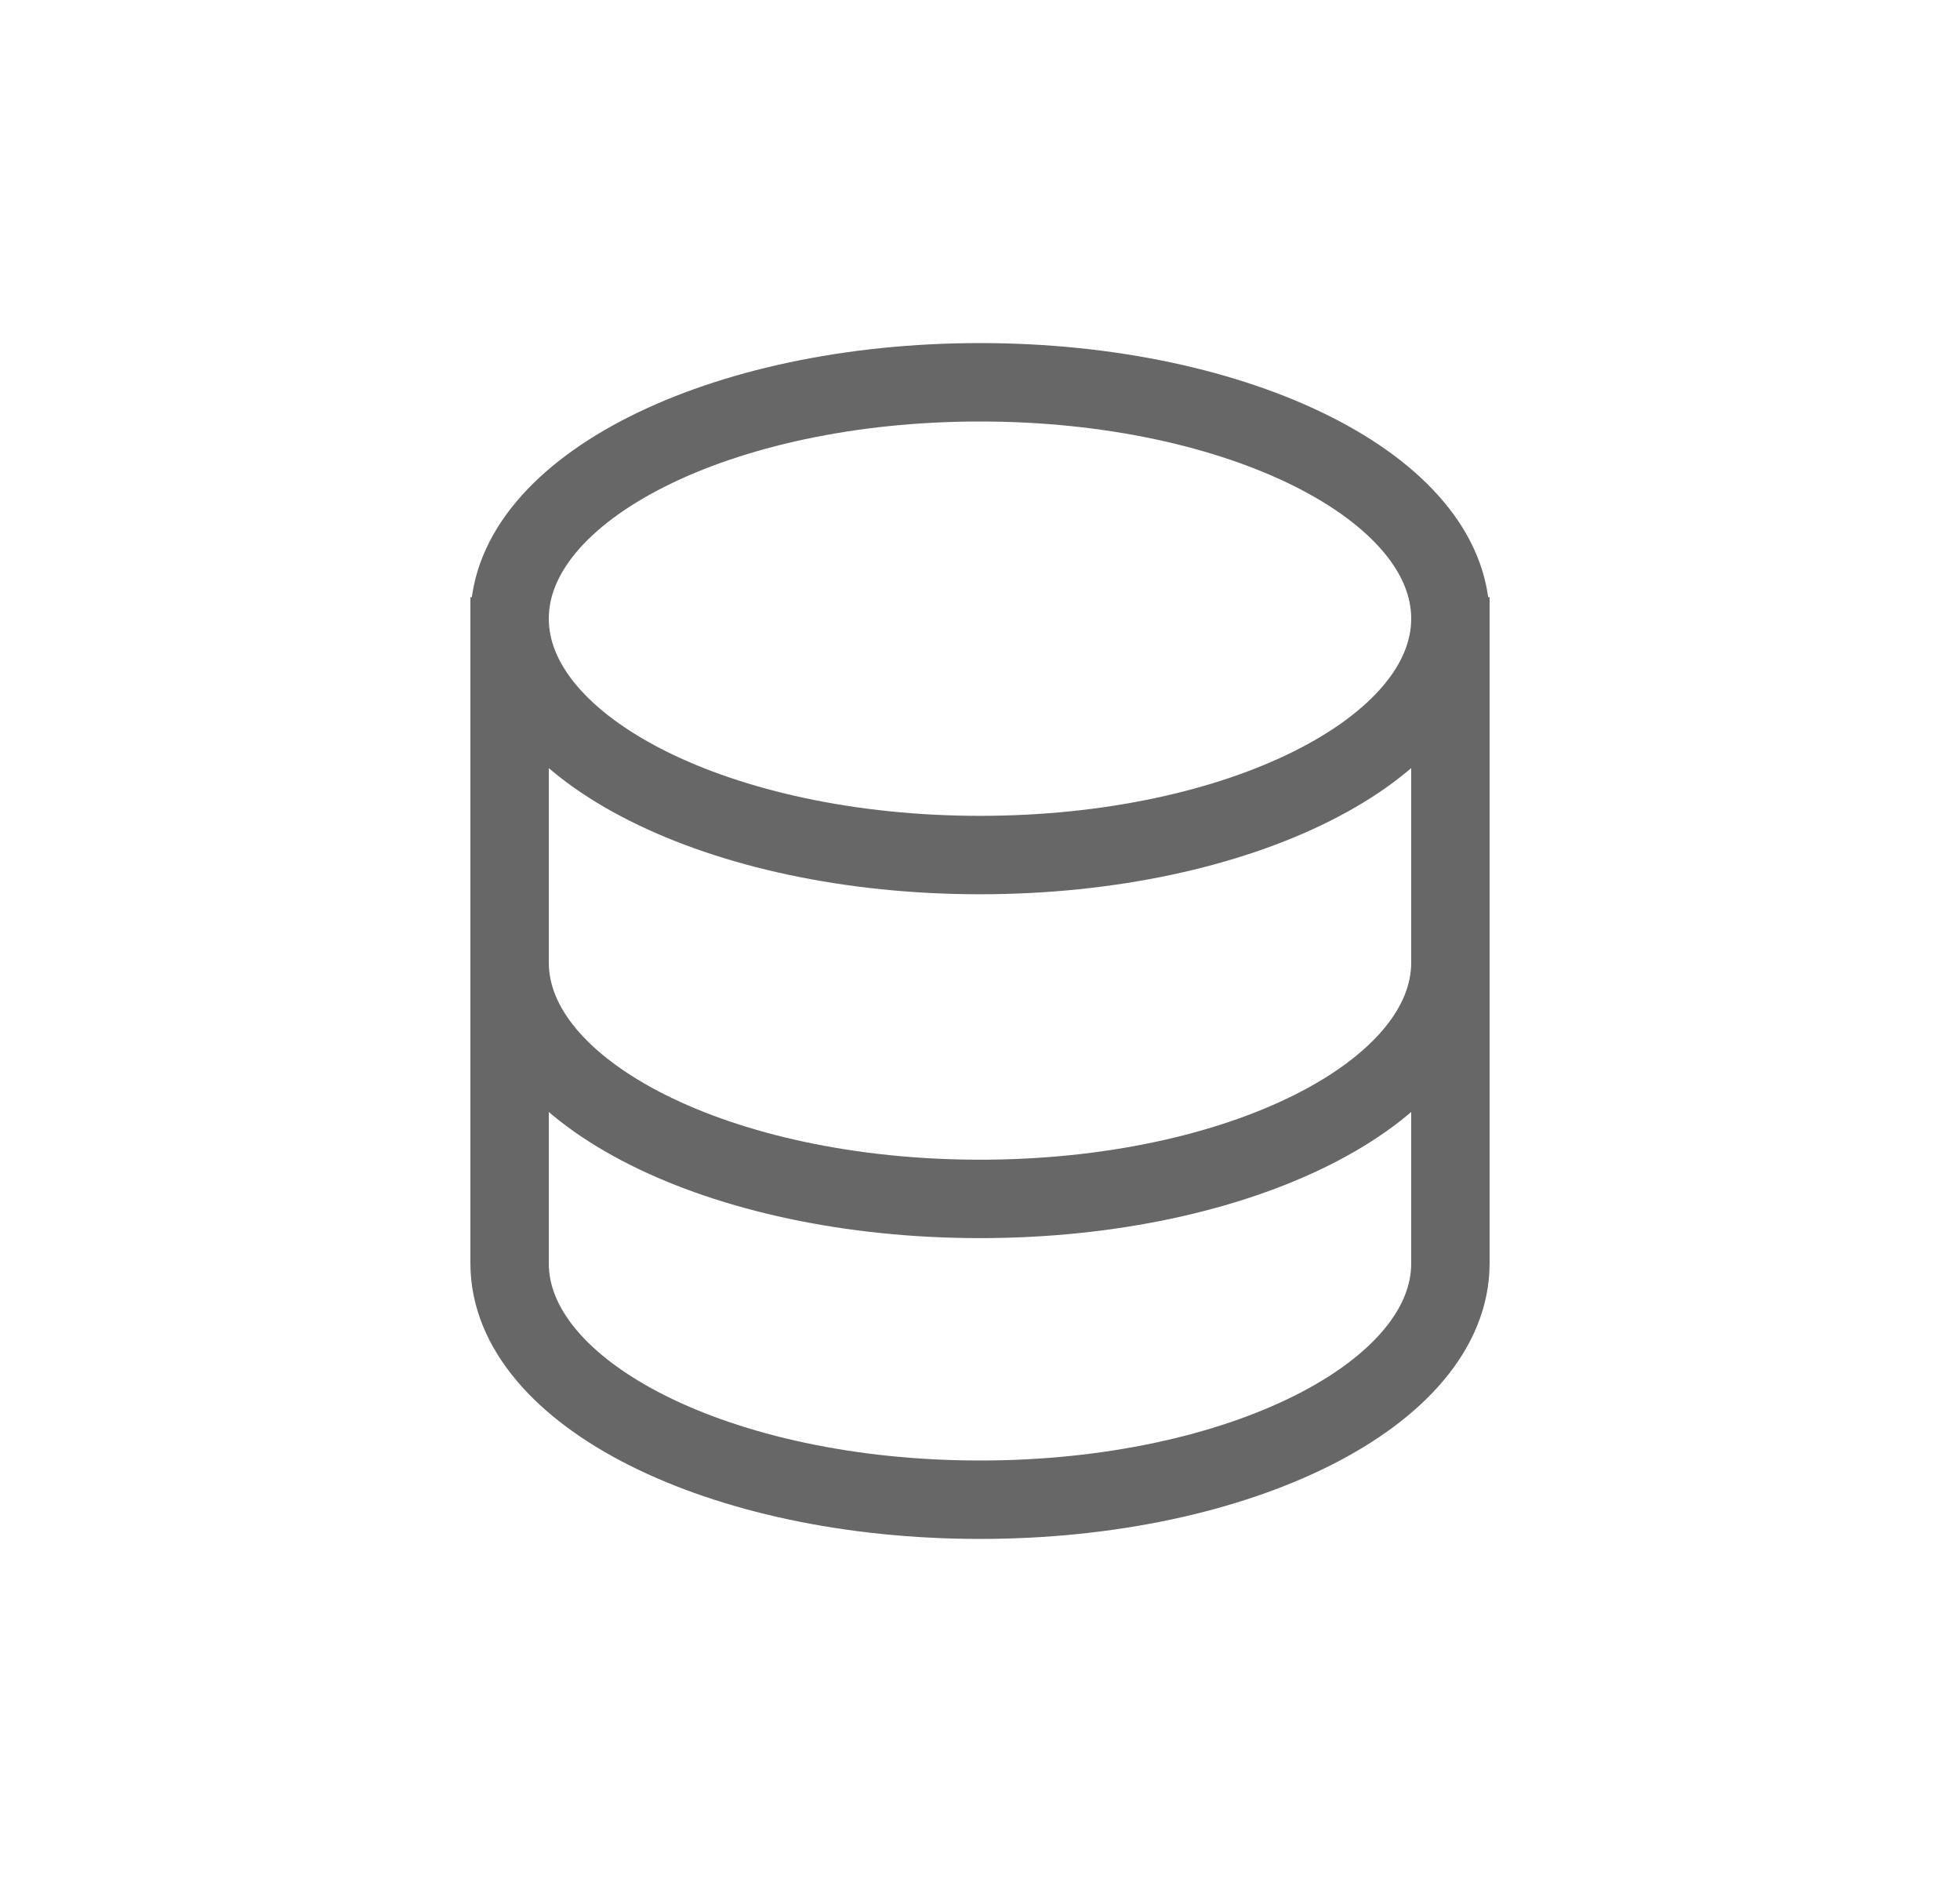 <svg width="25" height="24" viewBox="0 0 25 24" fill="none" xmlns="http://www.w3.org/2000/svg">
<path d="M6.5 7.615V16.111C6.5 17.775 9.186 19.125 12.5 19.125C15.814 19.125 18.5 17.775 18.5 16.111L18.5 7.615M6.5 12.274C6.5 13.939 9.186 15.289 12.5 15.289C15.814 15.289 18.5 13.939 18.5 12.274M18.5 7.889C18.5 6.225 15.814 4.875 12.5 4.875C9.186 4.875 6.5 6.225 6.5 7.889C6.5 9.554 9.186 10.904 12.5 10.904C15.814 10.904 18.5 9.554 18.5 7.889Z" stroke="#676768"/>
</svg>
